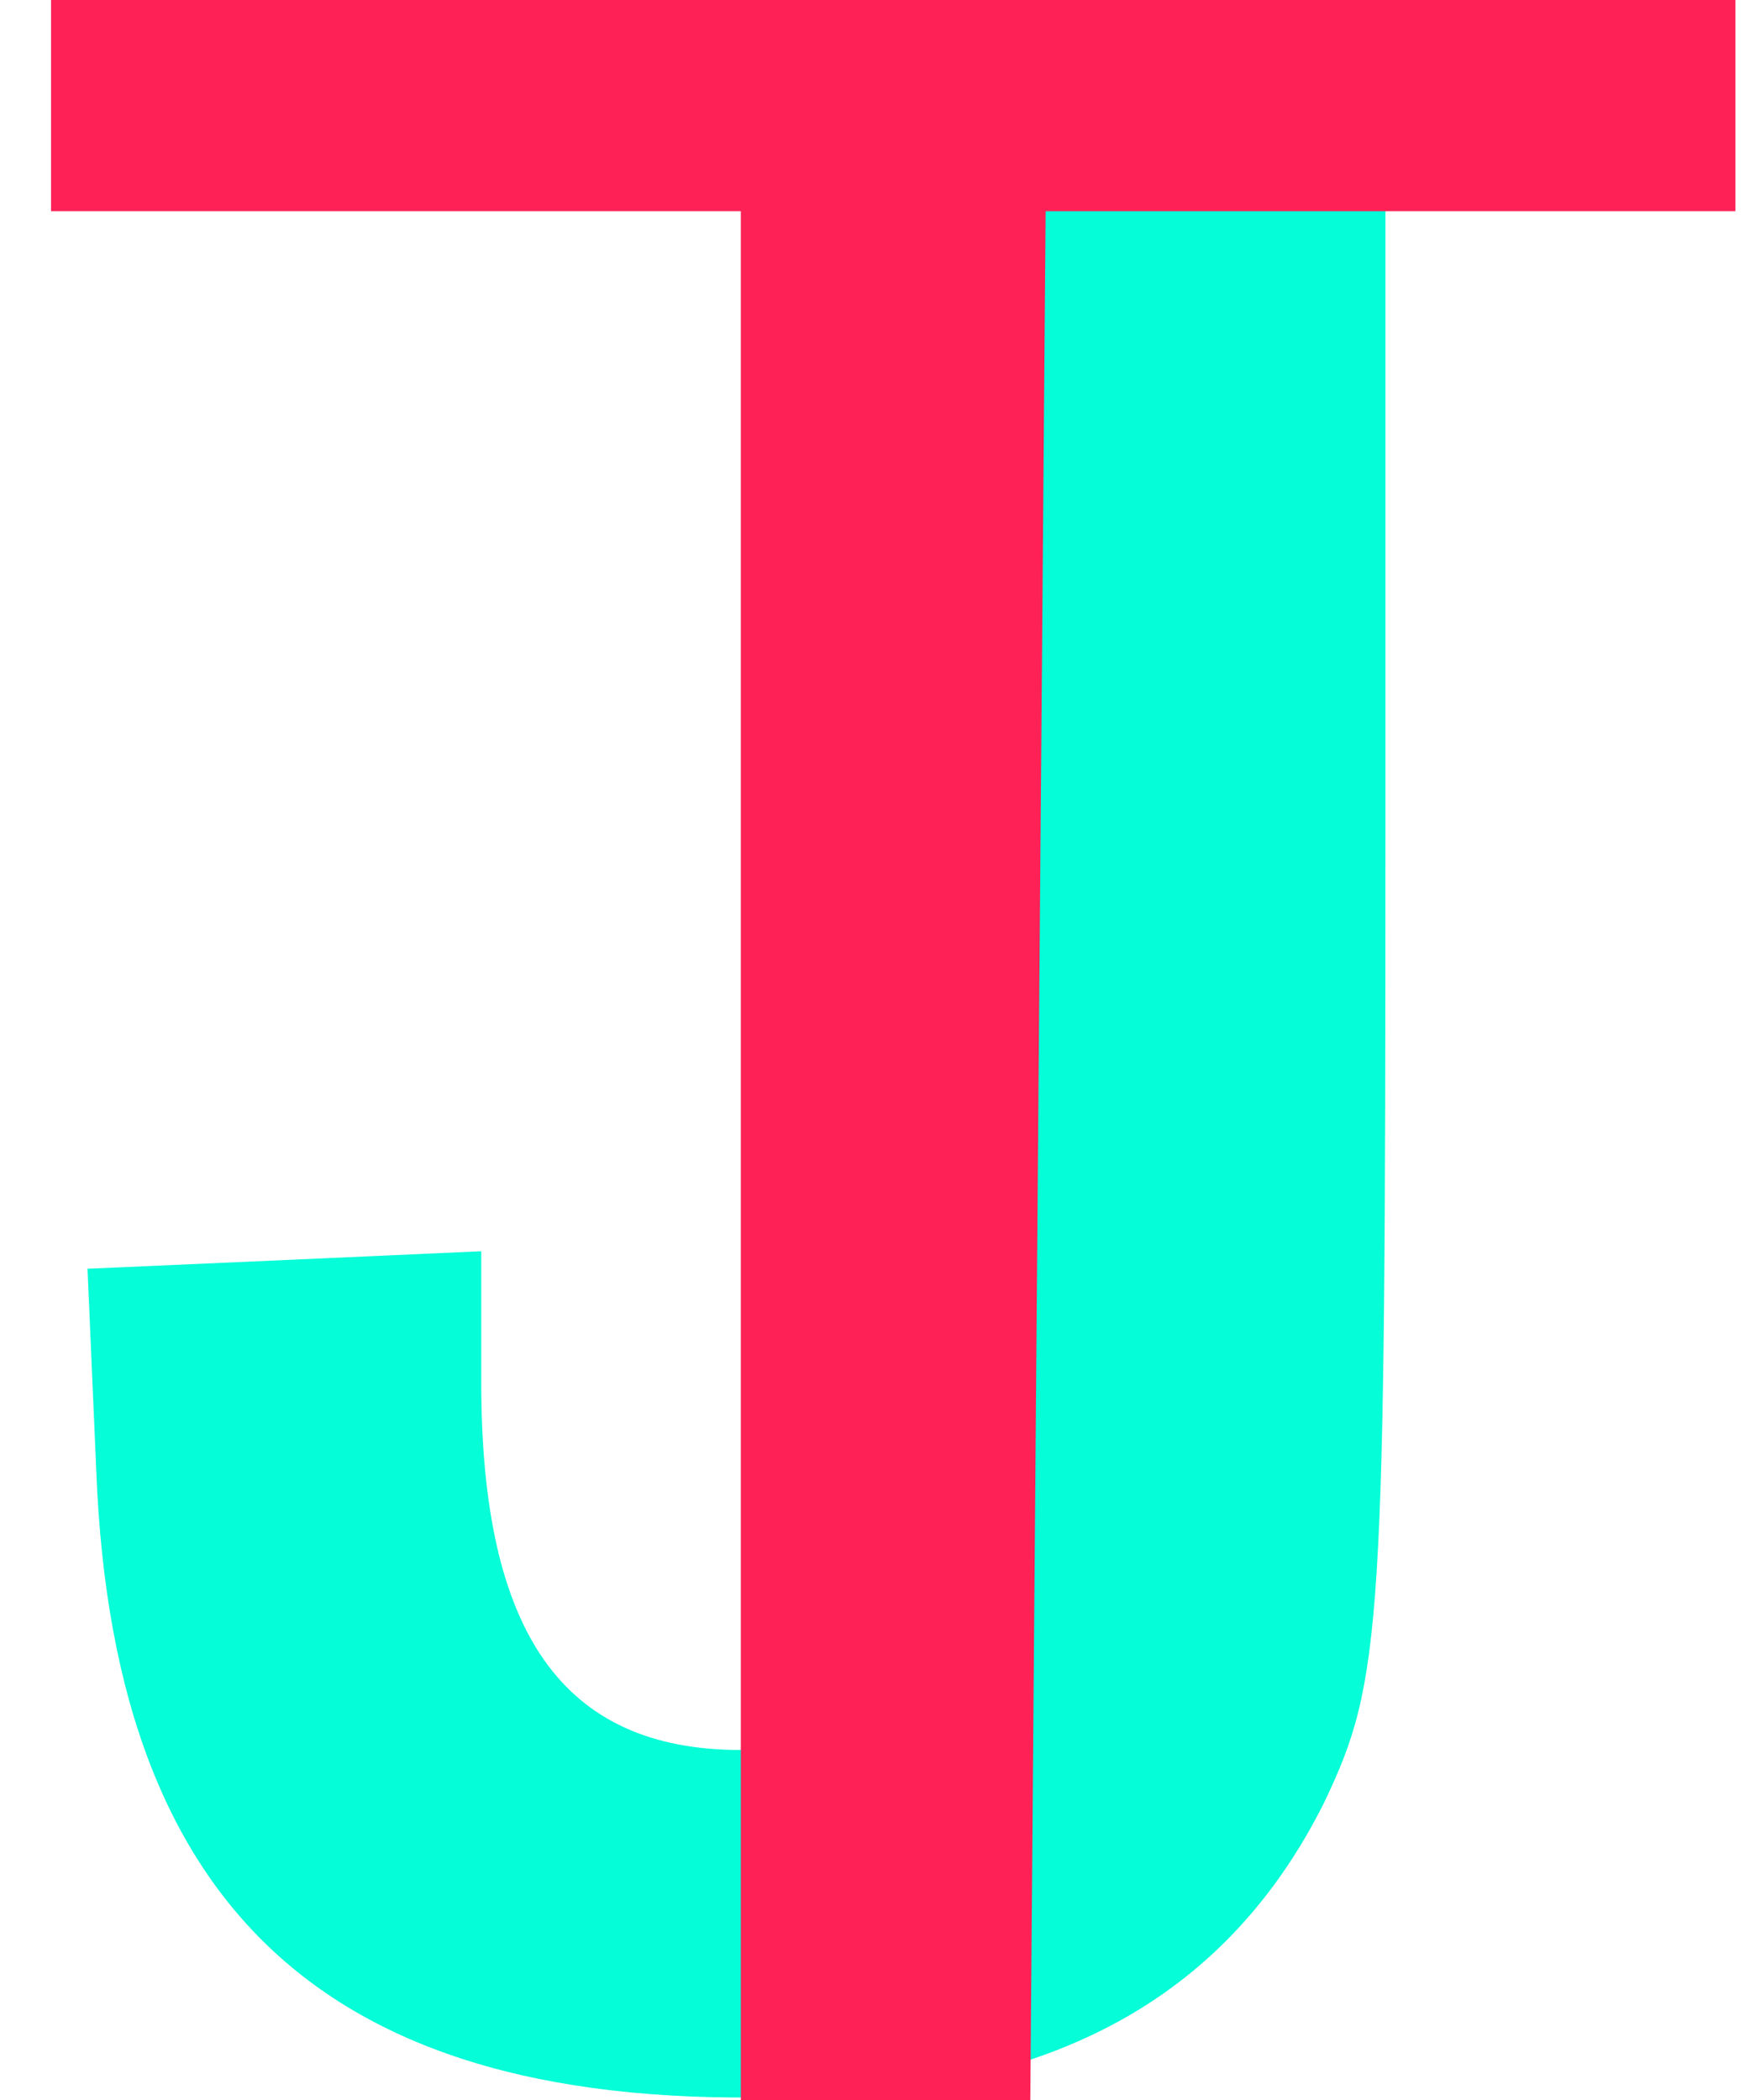 <svg
    version="1.0"
    xmlns="http://www.w3.org/2000/svg"
    width="60pt"
    height="72pt"
    viewBox="0 0 53 72"
    preserveAspectRatio="xMidYMid meet"
>
    <g transform="translate(-9,72) scale(0.1,-0.1)" fill="#05fdd8" stroke="none">
        <path
            d="M380 442 c0 -318 -1 -322 -71 -322 -61 0 -89 40 -89 126 l0 45 -67 -3 -68 -3 3 -69 c6 -158 87 -225 256 -214 80 5 134 38 165 100 20 42 21 59 21 331 l0 287 -75 0 -75 0 0 -278z"
        >
        </path>
    </g>
    <g transform="rotate(-180 28 35) translate(0,72) scale(1.1,-1.1) " fill="#fd2155" stroke="none">
        <path d="M 32 72 L 22 70 L 21.5 8.4 L 0 8.4 L 0 0 L 52.5 0 L 52.5 8.4 L 31 8.4 L 31 70 Z"></path>
    </g>
</svg>
